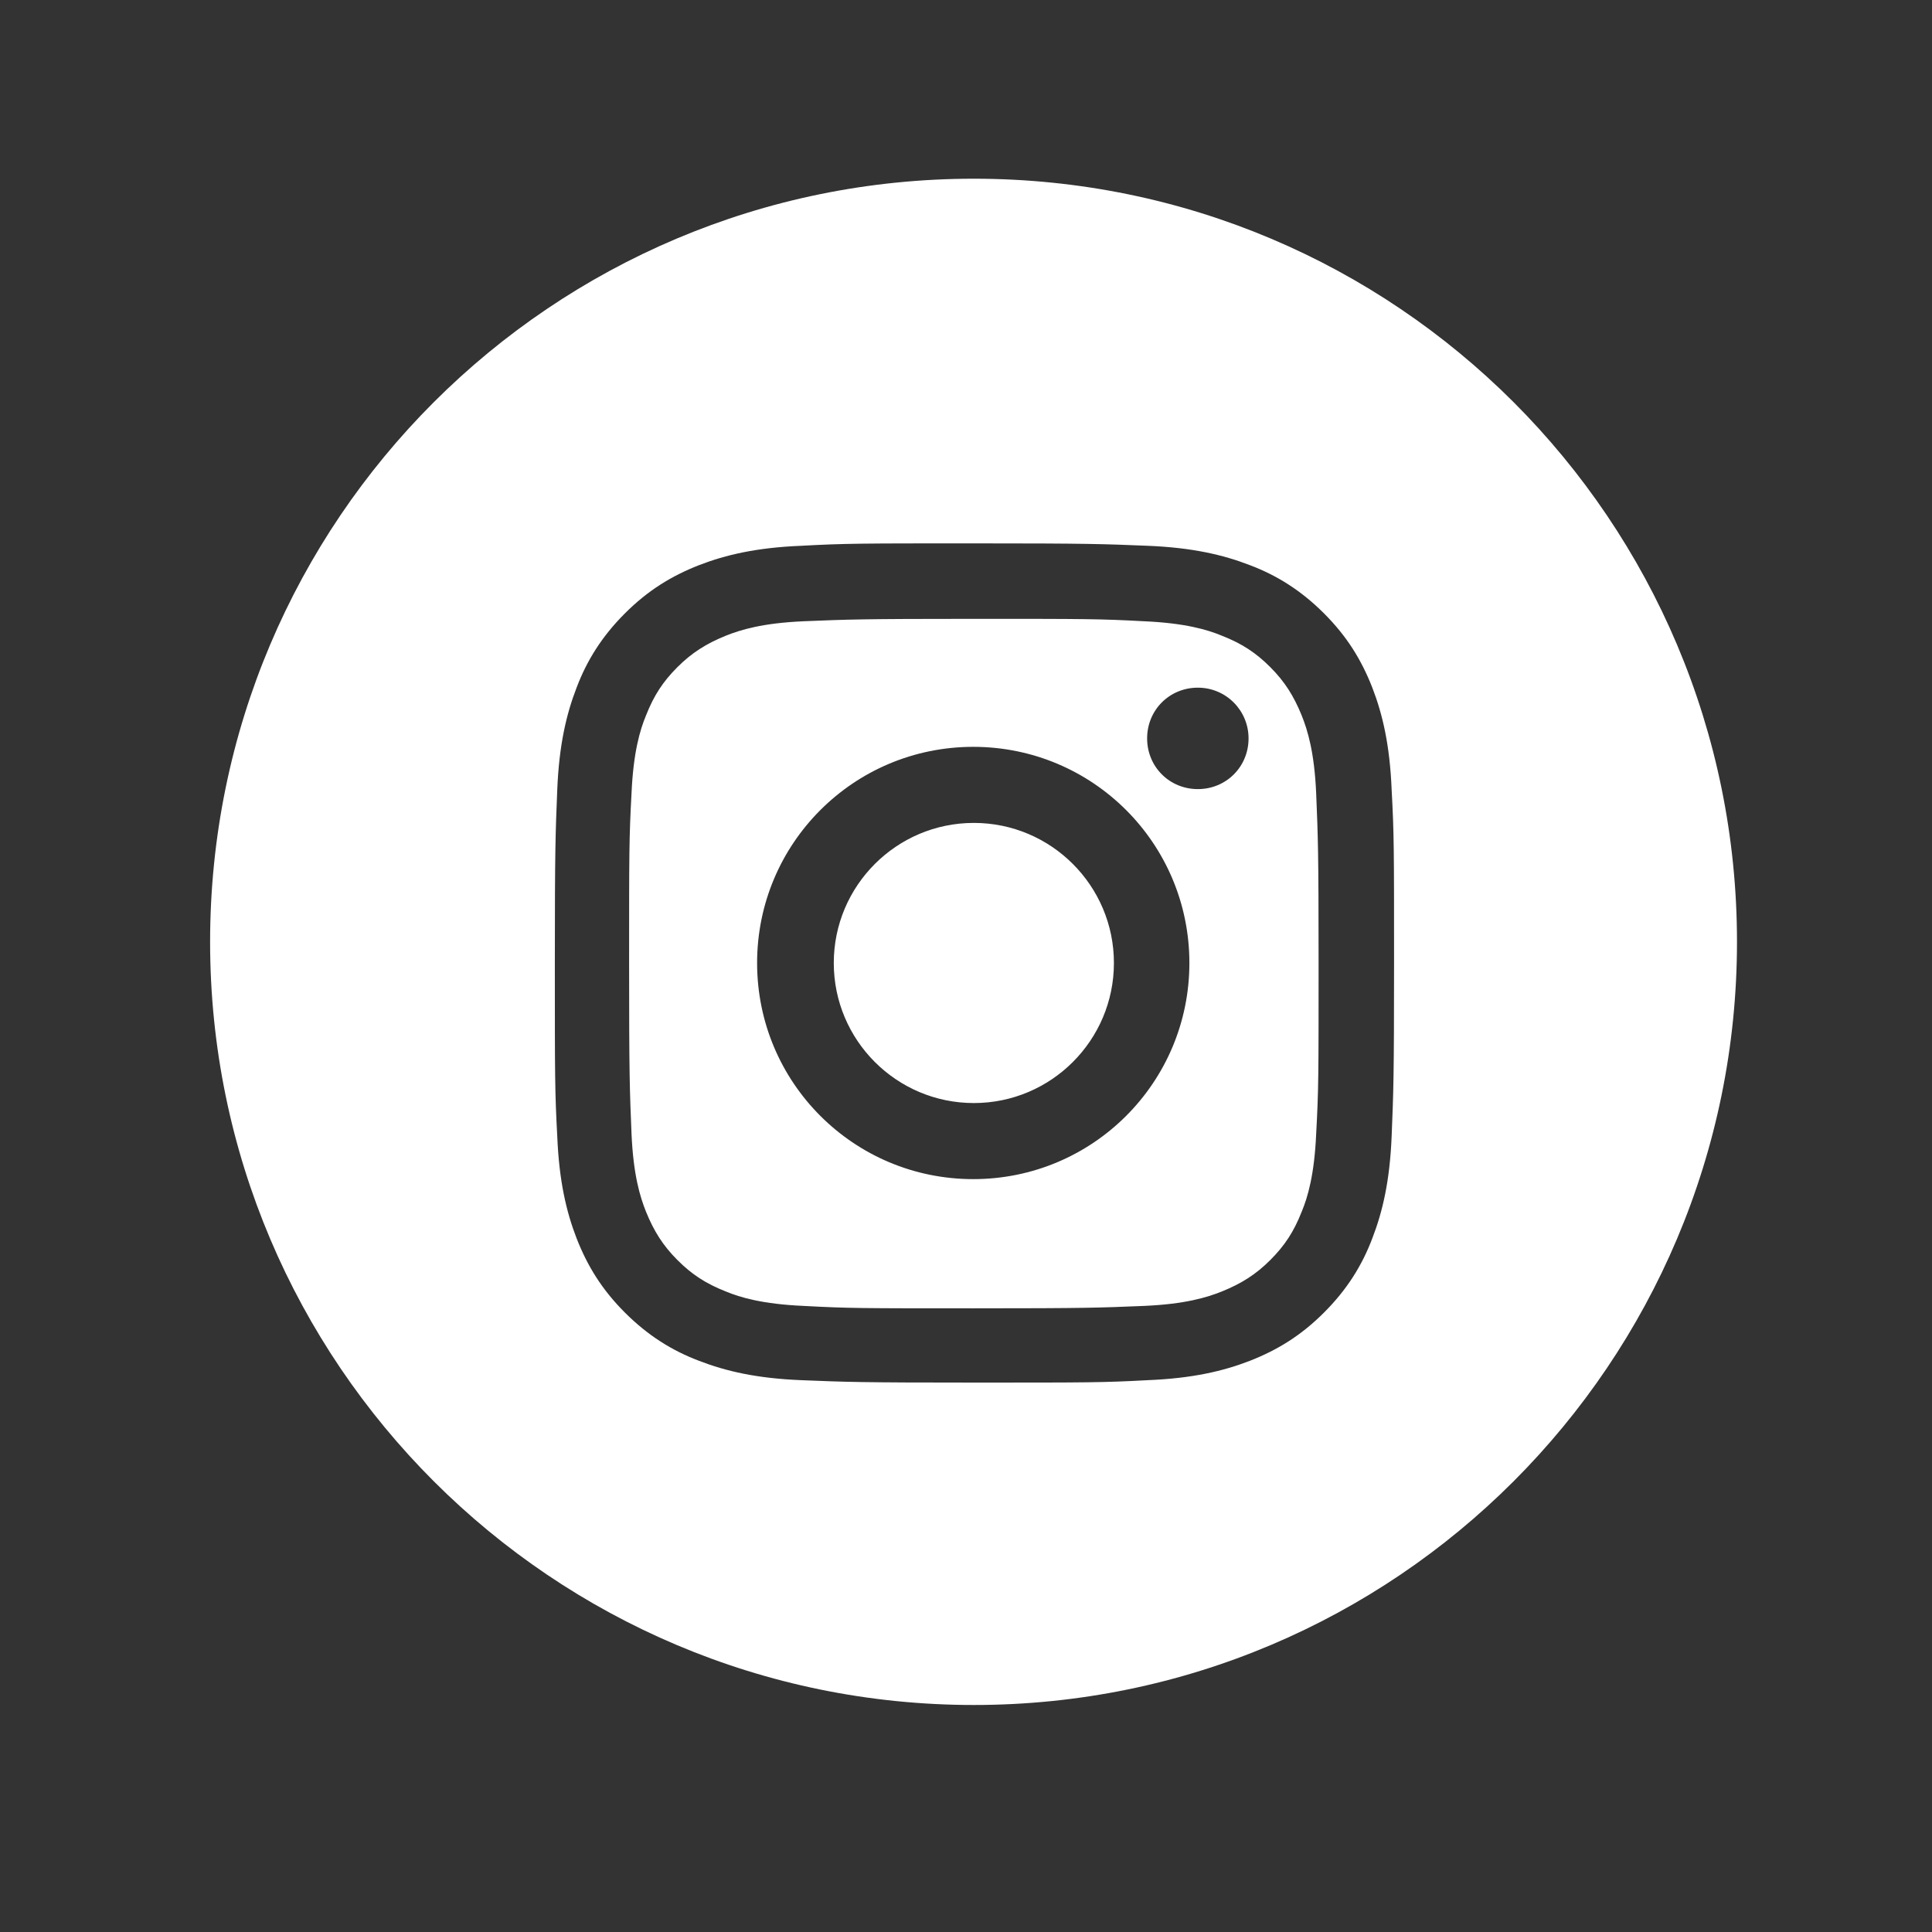<?xml version="1.0" encoding="UTF-8"?>
<svg id="Layer_1" data-name="Layer 1" xmlns="http://www.w3.org/2000/svg" viewBox="0 0 32 32">
  <rect x="0" y="0" width="32" height="32" fill="#333333" stroke="none"/>
  <defs>
    <style>
      .cls-1 {
        fill: #fff;
        stroke-width: 0px;
      }
    </style>
  </defs>
  <path class="cls-1" d="M18.45,15.95c0,1.28-1.04,2.32-2.32,2.32s-2.32-1.04-2.32-2.32,1.04-2.32,2.32-2.32,2.32,1.04,2.32,2.32ZM21.8,13.14c.03.73.04.96.04,2.82s0,2.08-.04,2.82c-.03.68-.14,1.05-.24,1.29-.13.33-.28.56-.52.8-.24.24-.48.39-.8.52-.25.1-.61.21-1.29.24-.73.03-.96.04-2.82.04s-2.08,0-2.82-.04c-.68-.03-1.05-.14-1.29-.24-.33-.13-.56-.28-.8-.52-.24-.24-.39-.48-.52-.8-.1-.25-.21-.61-.24-1.29-.03-.73-.04-.96-.04-2.82s0-2.08.04-2.82c.03-.68.14-1.05.24-1.29.13-.33.28-.56.52-.8.24-.24.48-.39.8-.52.25-.1.61-.21,1.29-.24.73-.03.96-.04,2.82-.04s2.08,0,2.82.04c.68.03,1.05.14,1.29.24.33.13.56.28.8.52.24.24.39.48.52.8.1.25.21.61.24,1.29ZM19.7,15.95c0-1.98-1.6-3.58-3.58-3.58s-3.58,1.6-3.58,3.58,1.6,3.58,3.58,3.58,3.58-1.6,3.58-3.58ZM20.68,12.23c0-.46-.37-.84-.84-.84s-.84.37-.84.84.37.84.84.84.84-.37.84-.84ZM28.77,15.6c0,6.98-5.66,12.64-12.64,12.64S3.48,22.58,3.48,15.6,9.14,2.96,16.13,2.96s12.64,5.66,12.64,12.64ZM23.09,15.95c0-1.89,0-2.13-.04-2.87-.03-.74-.15-1.25-.32-1.69-.18-.46-.42-.85-.8-1.23s-.78-.63-1.23-.8c-.44-.17-.95-.29-1.69-.32-.74-.03-.98-.04-2.87-.04s-2.13,0-2.87.04c-.74.03-1.25.15-1.69.32-.46.18-.85.42-1.23.8s-.63.78-.8,1.23c-.17.44-.29.95-.32,1.69-.03.74-.04.98-.04,2.87s0,2.13.04,2.87c.03.74.15,1.25.32,1.69.18.46.42.85.8,1.23s.78.63,1.23.8c.44.17.95.29,1.69.32.74.03.98.04,2.87.04s2.13,0,2.87-.04c.74-.03,1.25-.15,1.69-.32.46-.18.85-.42,1.23-.8s.63-.78.8-1.23c.17-.44.29-.95.32-1.69.03-.74.04-.98.04-2.87Z"/>
</svg>